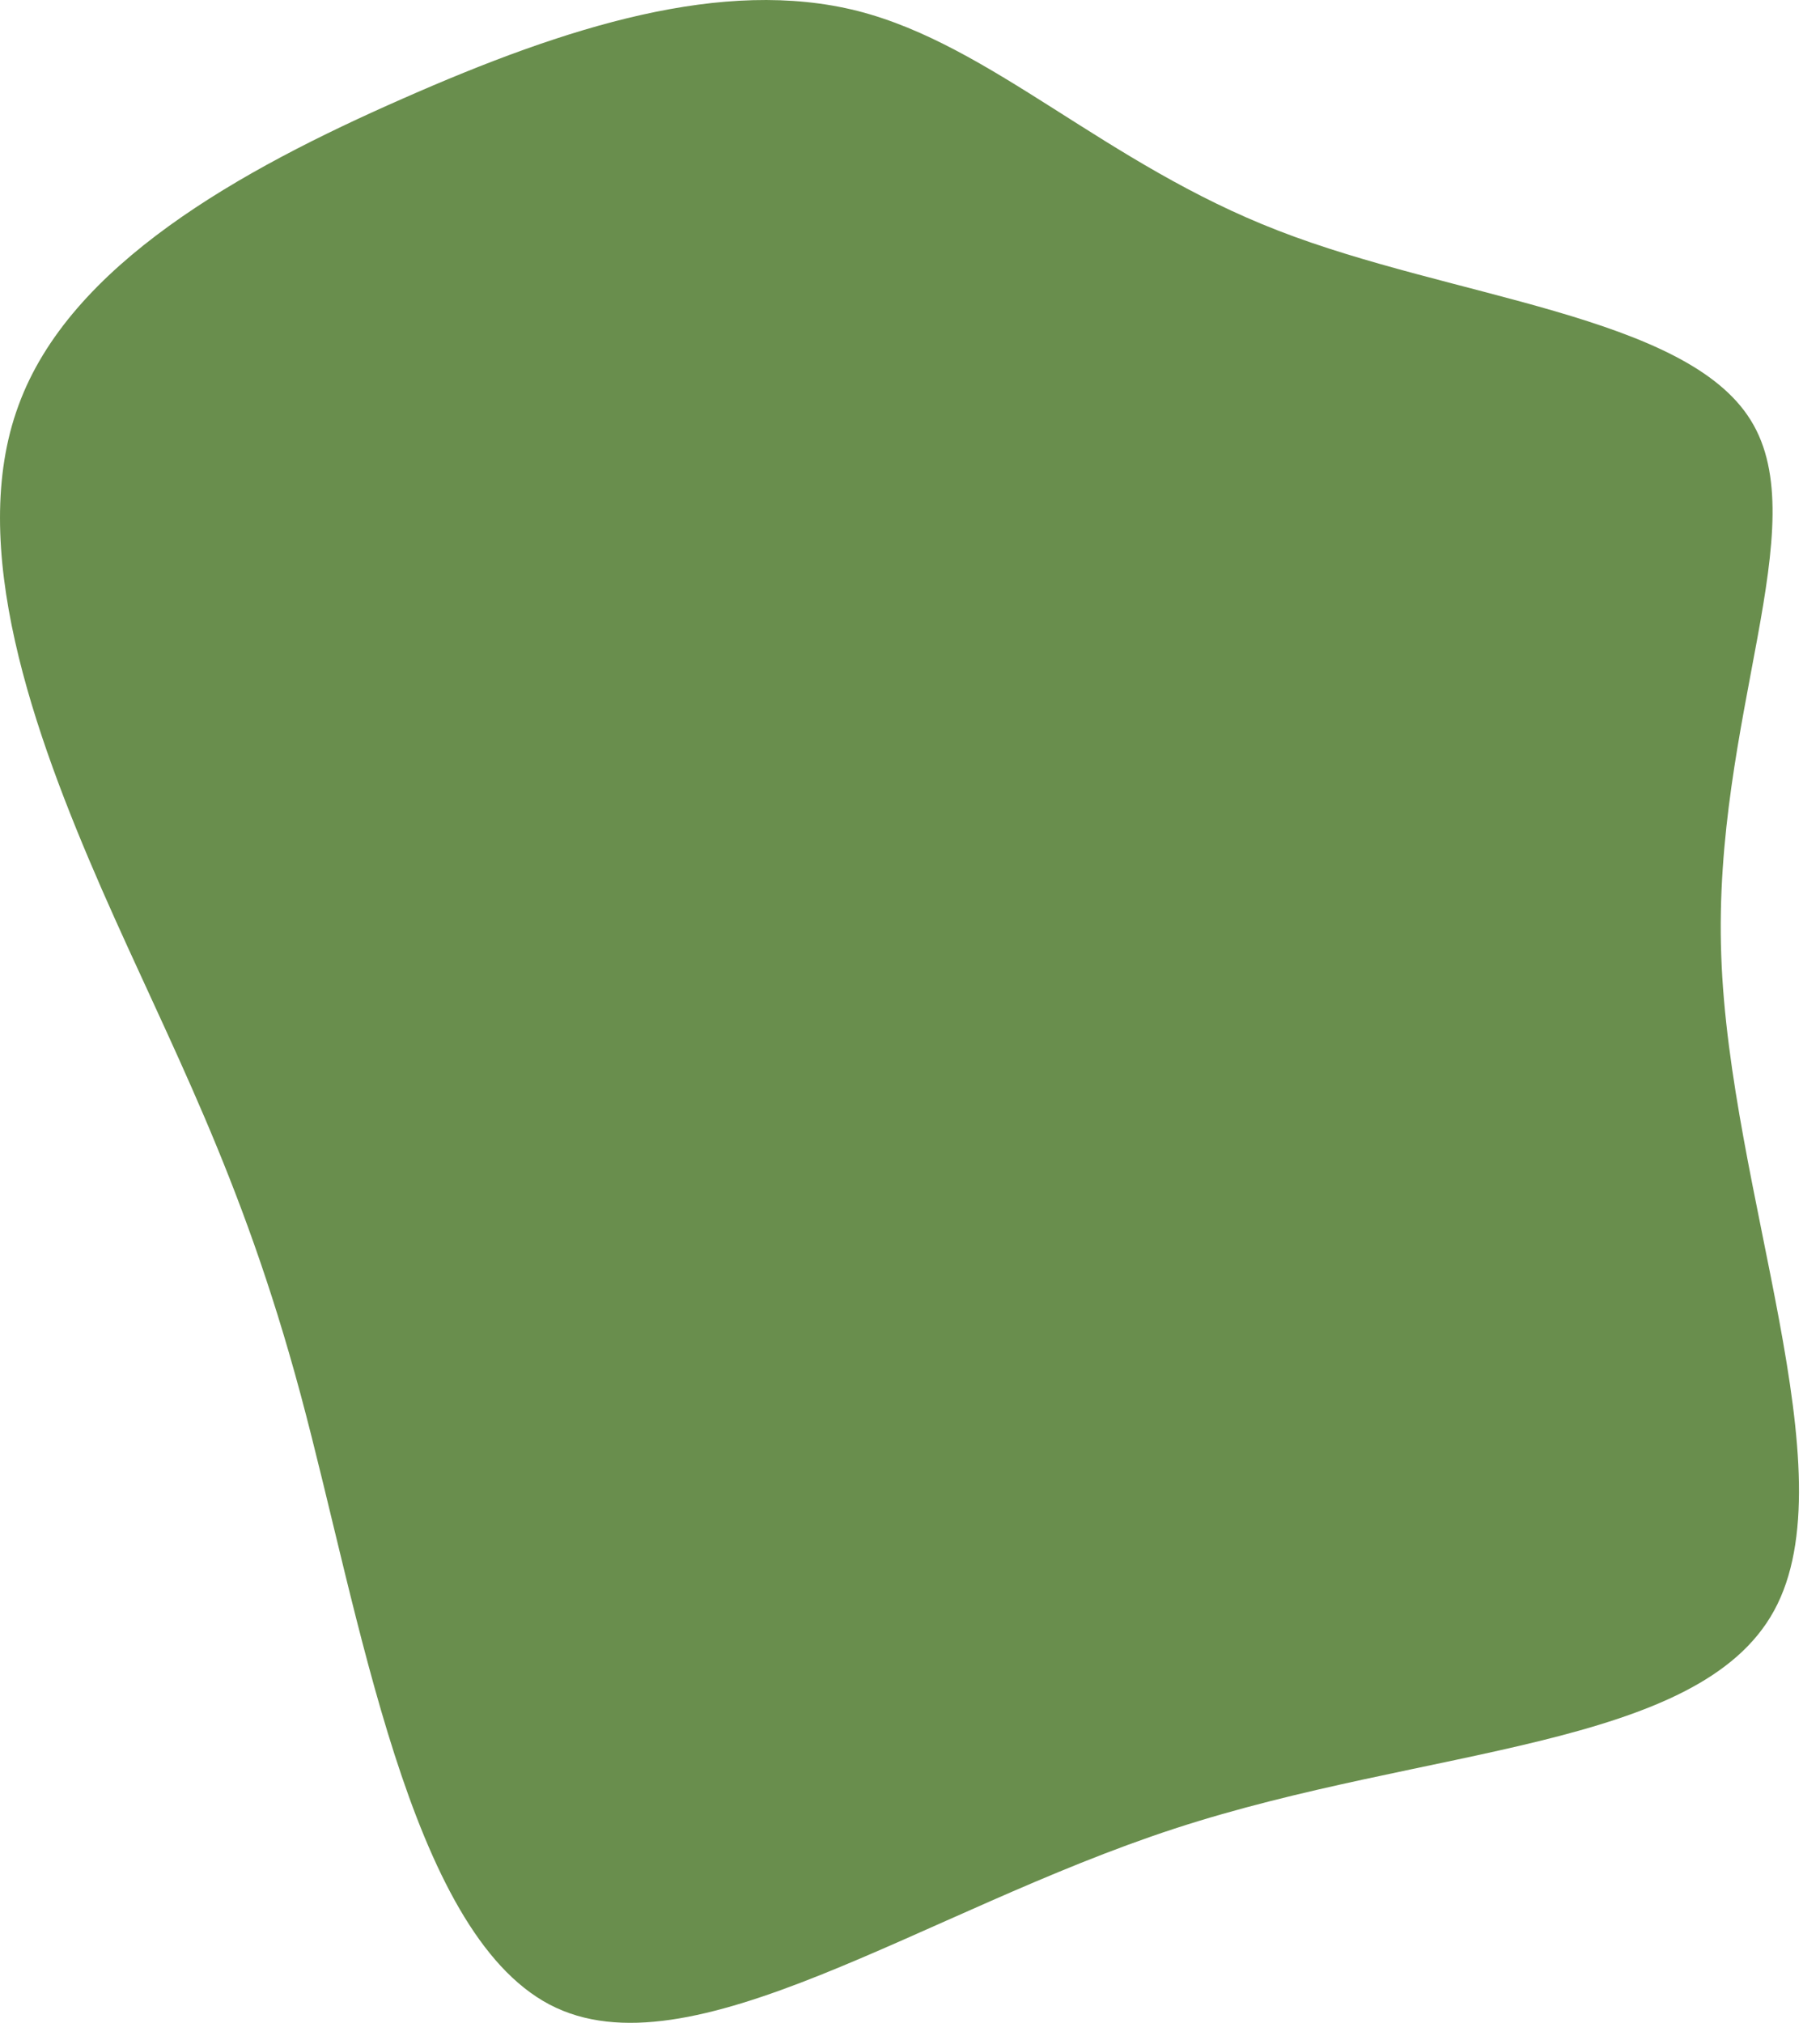 <?xml version="1.0" encoding="UTF-8"?> <svg xmlns="http://www.w3.org/2000/svg" width="54" height="60" viewBox="0 0 54 60" fill="none"> <g clip-path="url(#clip0_433_369)"> <path d="M37.923 6.84C43.08 8.845 50.015 9.343 51.944 12.463C53.889 15.584 50.814 21.313 51.07 28.339C51.311 35.365 54.885 43.672 52.638 47.773C50.392 51.889 42.326 51.798 34.848 54.24C27.37 56.683 20.465 61.643 16.304 59.457C12.127 57.256 10.68 47.908 8.916 41.35C7.152 34.792 5.057 31.023 3.021 26.379C0.986 21.721 -0.989 16.187 0.549 12.026C2.071 7.85 7.122 5.046 11.962 2.92C16.816 0.779 21.46 -0.683 25.455 0.327C29.45 1.352 32.782 4.85 37.923 6.84Z" fill="#698E4D"></path> </g> <defs> <clipPath id="clip0_433_369"> <rect width="54" height="60" fill="white"></rect> </clipPath> </defs> </svg> 